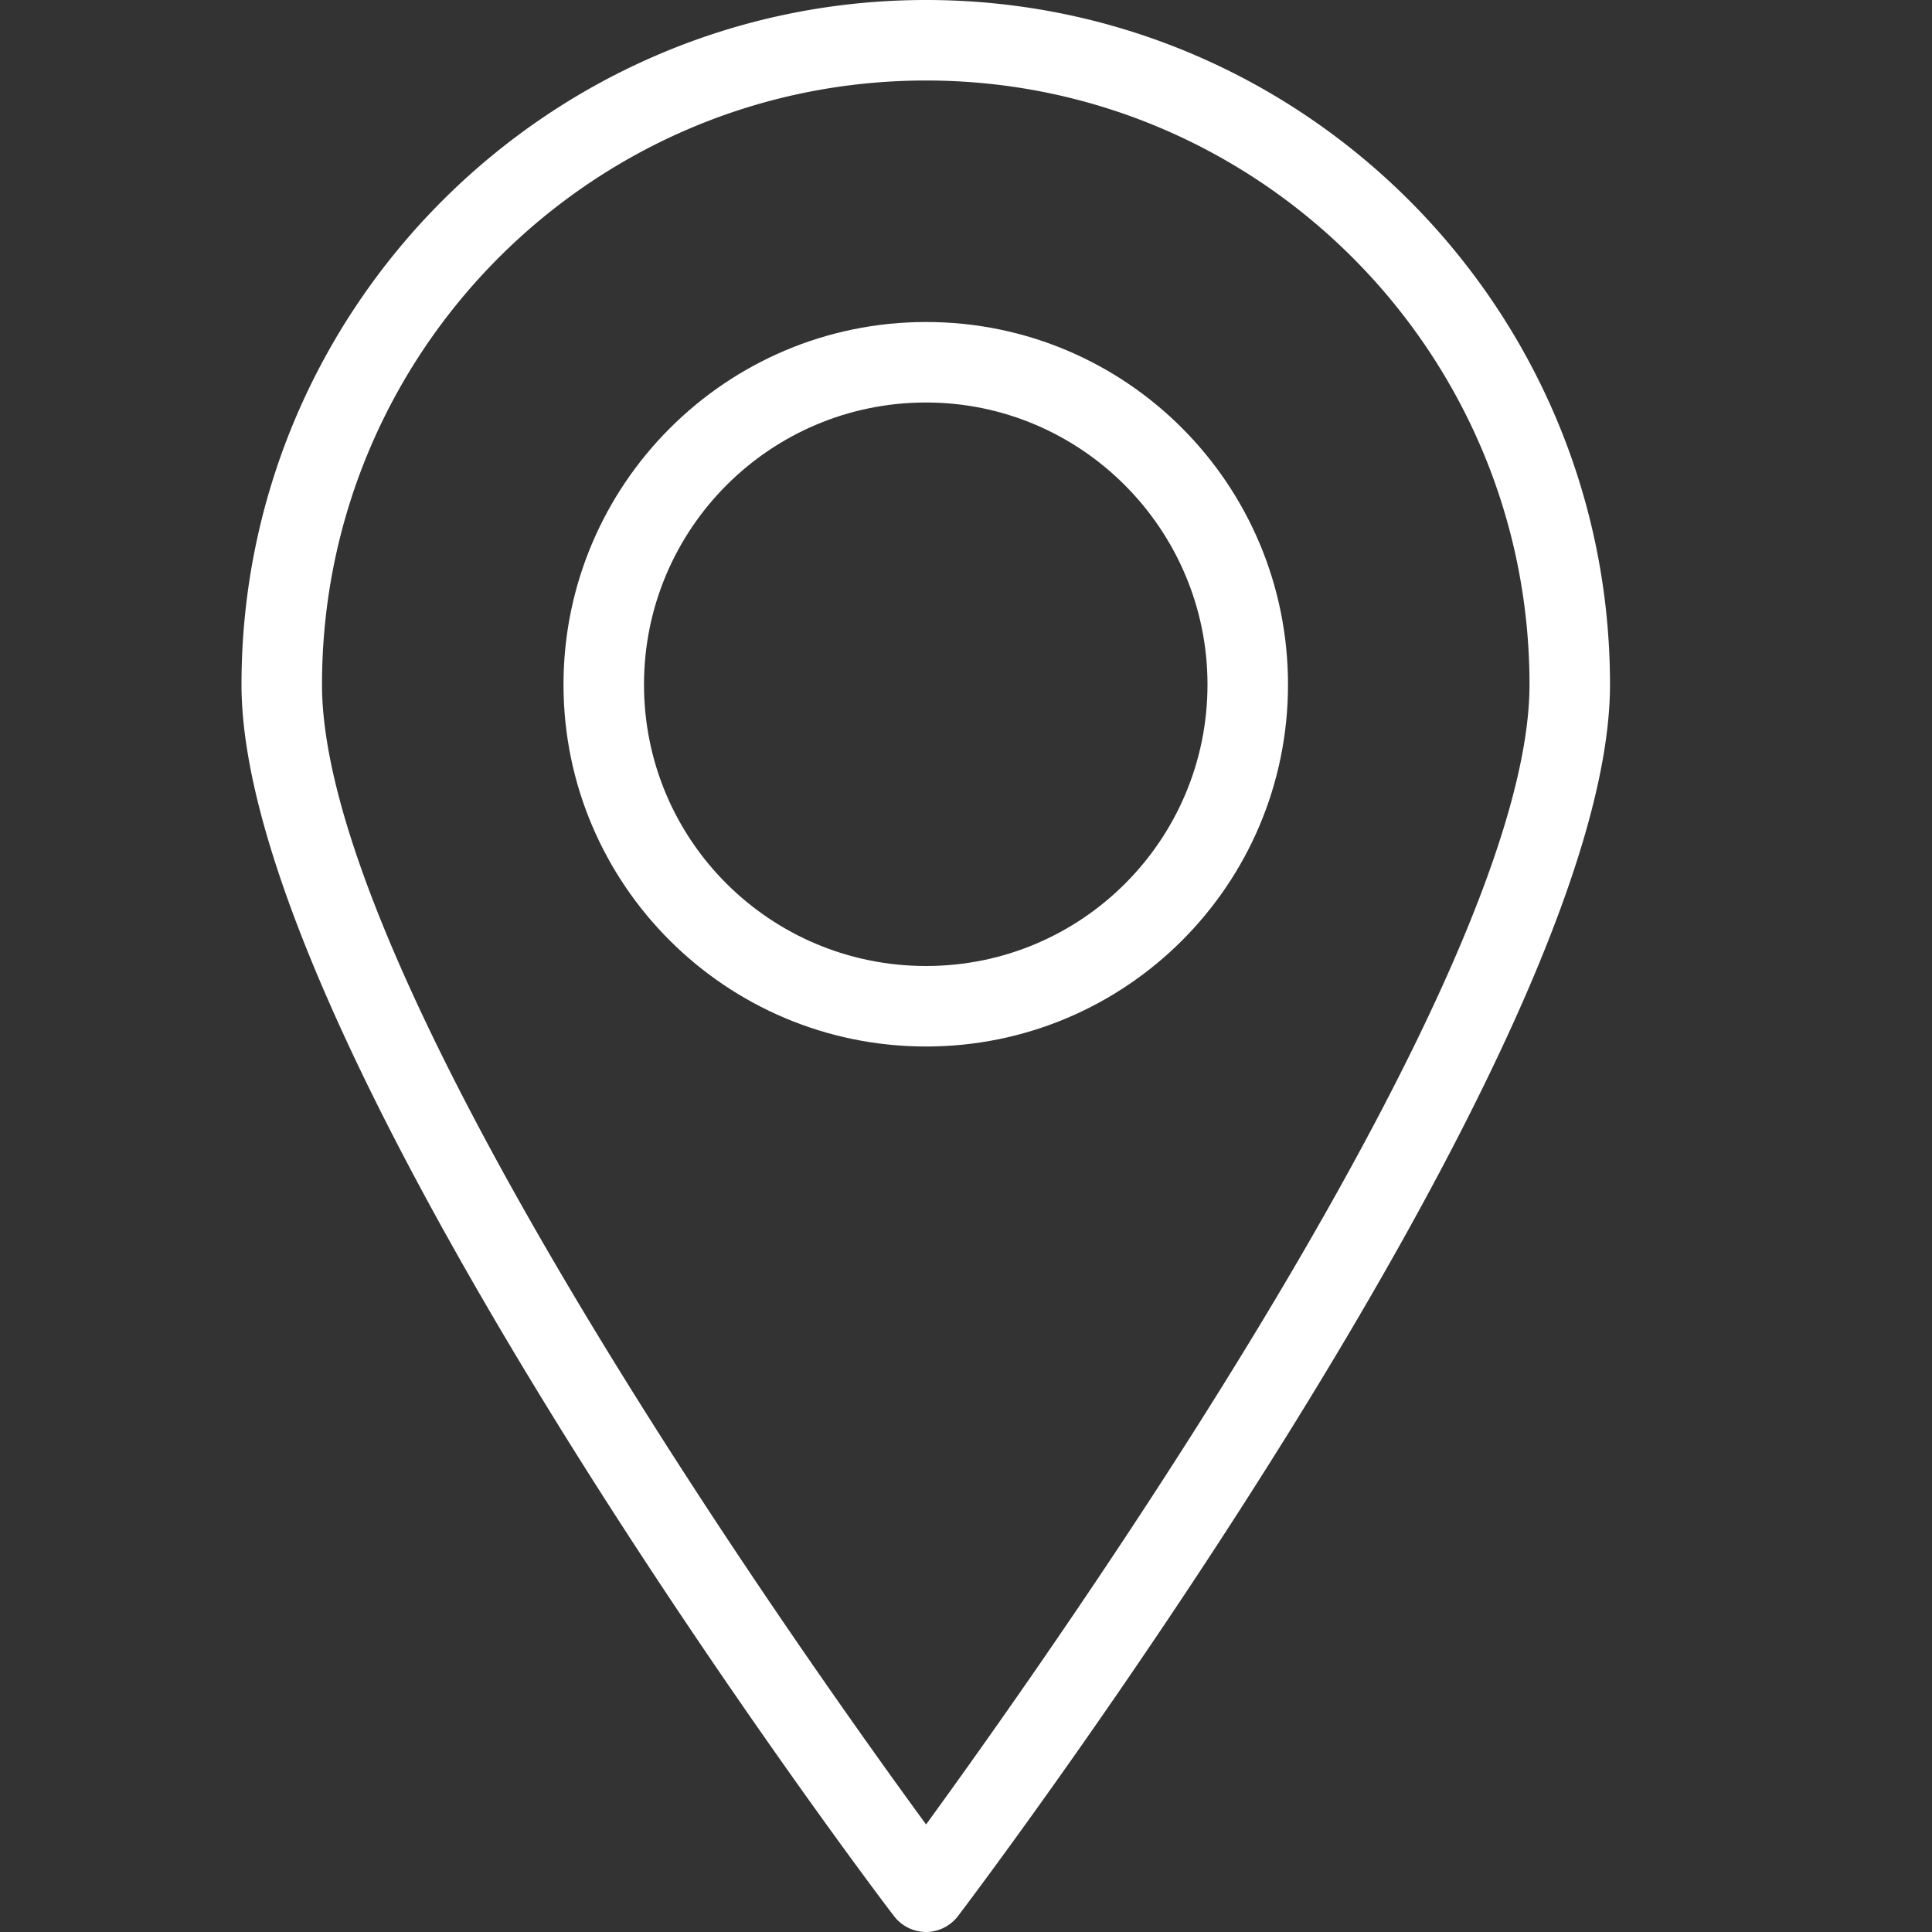 <svg xmlns="http://www.w3.org/2000/svg" version="1.1" xmlns:xlink="http://www.w3.org/1999/xlink" width="64" height="64" x="0" y="0" viewBox="0 0 3 3" style="enable-background:new 0 0 512 512" xml:space="preserve" class=""><rect x="0" y="0" width="3" height="3" fill="#333333" stroke="none"/><g><g fill="#000"><path d="M1.438 3a0.063 0.063 0 0 1 -0.05 -0.025C1.346 2.921 0.375 1.629 0.375 1.063 0.375 0.477 0.852 0 1.438 0S2.5 0.477 2.5 1.063c0 0.567 -0.971 1.858 -1.013 1.913A0.063 0.063 0 0 1 1.438 3m0 -2.875C0.92 0.125 0.5 0.545 0.5 1.063c0 0.456 0.737 1.495 0.938 1.77C1.638 2.558 2.375 1.518 2.375 1.063 2.375 0.545 1.954 0.125 1.438 0.125" fill="#ffffff" opacity="1" data-original="#000000" class=""/><path d="M1.438 1.625C1.127 1.625 0.875 1.373 0.875 1.063S1.127 0.5 1.438 0.5 2 0.752 2 1.063 1.748 1.625 1.438 1.625m0 -1C1.196 0.625 1 0.821 1 1.063S1.196 1.5 1.438 1.5 1.875 1.304 1.875 1.063 1.679 0.625 1.438 0.625" fill="#ffffff" opacity="1" data-original="#000000" class=""/></g></g></svg>